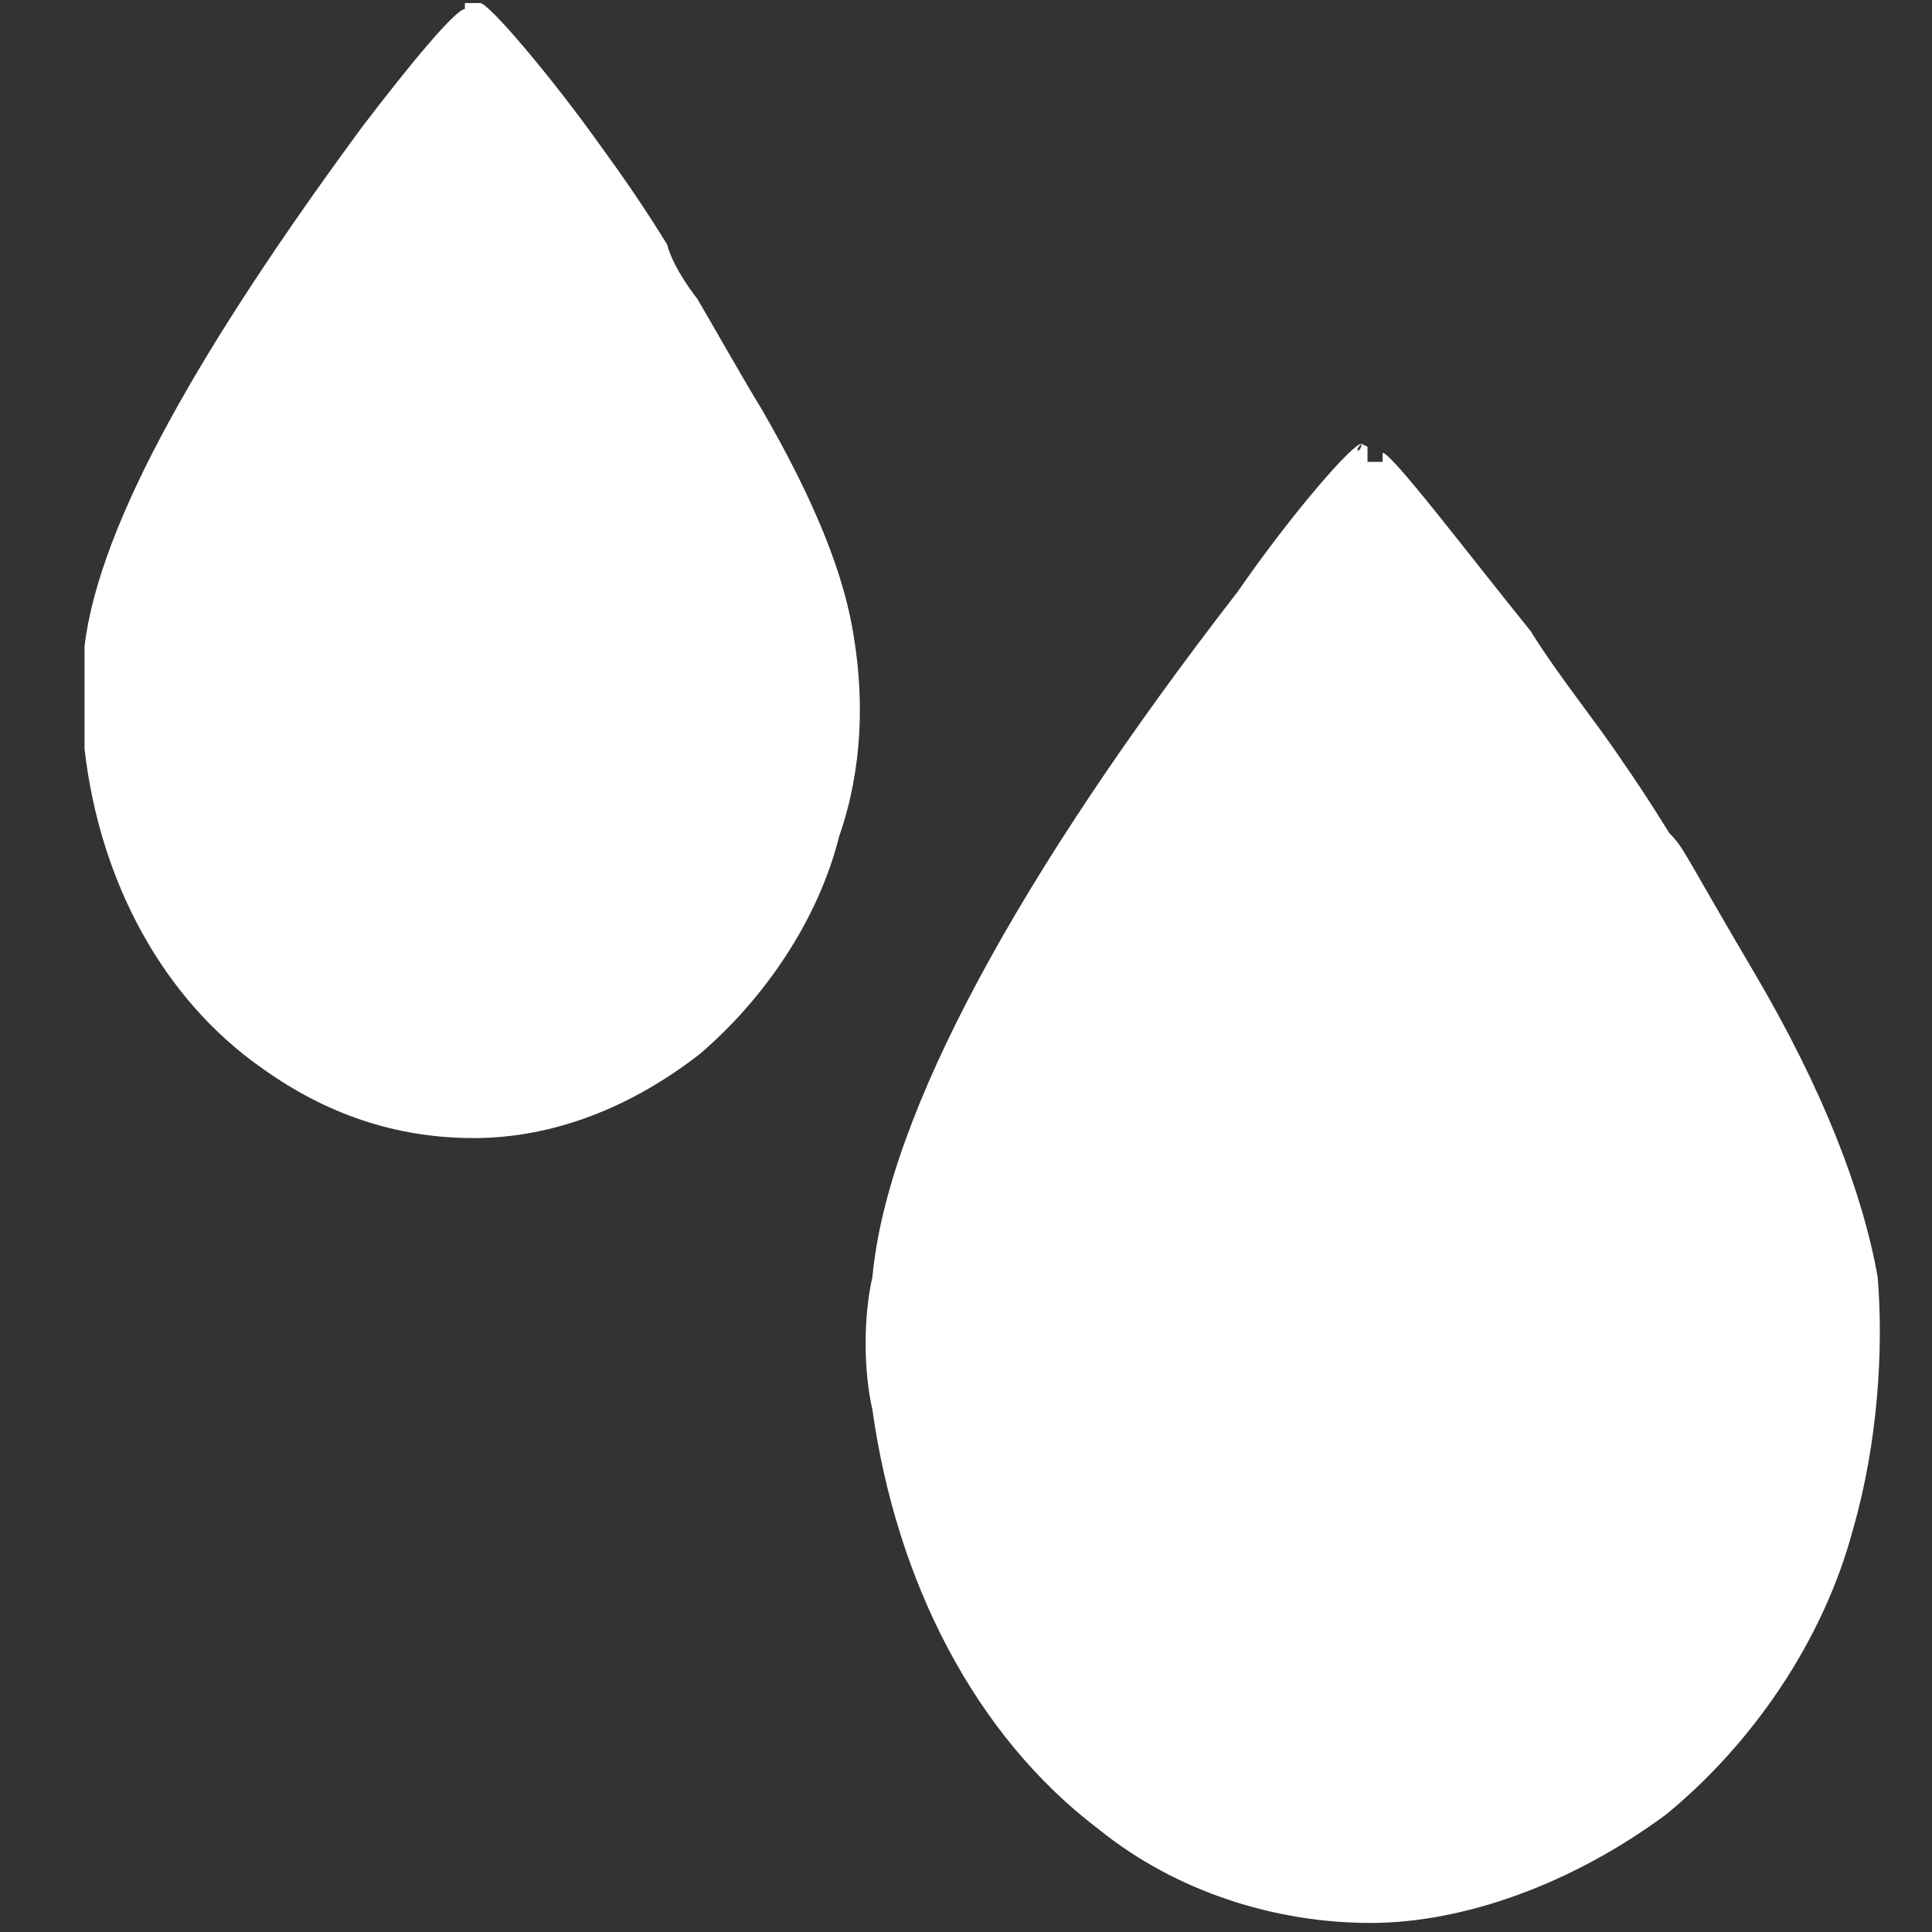 <svg viewBox="0 0 64 64" version="1.1" xmlns="http://www.w3.org/2000/svg" id="Calque_1">
  
  <rect x="0" y="0" width="64" height="64" fill="#333333" stroke="none"/>
  
  <defs>
    <style>
      .st0 {
        fill: #fff;
      }
    </style>
  </defs>
  <path d="M45.1,14.7c0,.3-.3.3,0,0h0c-.3,0-2.3,2.3-4.1,4.9-7.2,9.3-11.6,17.3-12.1,22.7-.3,1.3-.3,3.1,0,4.4.8,5.7,3.4,10.8,7.5,13.9,2.6,2.1,5.9,3.1,9,3.1s6.7-1.3,9.8-3.6c2.8-2.3,5.2-5.7,6.2-9.5.8-2.8,1-5.9.8-8.3-.5-2.8-1.8-6.2-4.1-10.1s-2.3-4.1-2.8-4.6h0s-.8-1.3-1.5-2.3c-1-1.5-2.1-2.8-3.1-4.4-2.1-2.6-4.6-5.9-4.9-5.9h0v.3h-.5v-.5Z" class="st0"></path>
  <path d="M15.4.3h0c-.3,0-1.8,1.8-3.4,3.9C6.7,11.4,3.3,17.3,2.8,21.4v3.4c.5,4.4,2.6,8.3,5.9,10.6,2.1,1.5,4.4,2.3,7,2.3s5.2-1,7.5-2.8c2.1-1.8,3.9-4.4,4.6-7.2.8-2.3.8-4.6.5-6.5-.3-2.1-1.3-4.6-3.1-7.7-.5-.8-1.8-3.1-2.1-3.6h0s-.8-1-1-1.8c-.8-1.3-1.5-2.3-2.3-3.4-1.5-2.1-3.6-4.6-3.9-4.6h-.5v.3Z" class="st0"></path>
</svg>